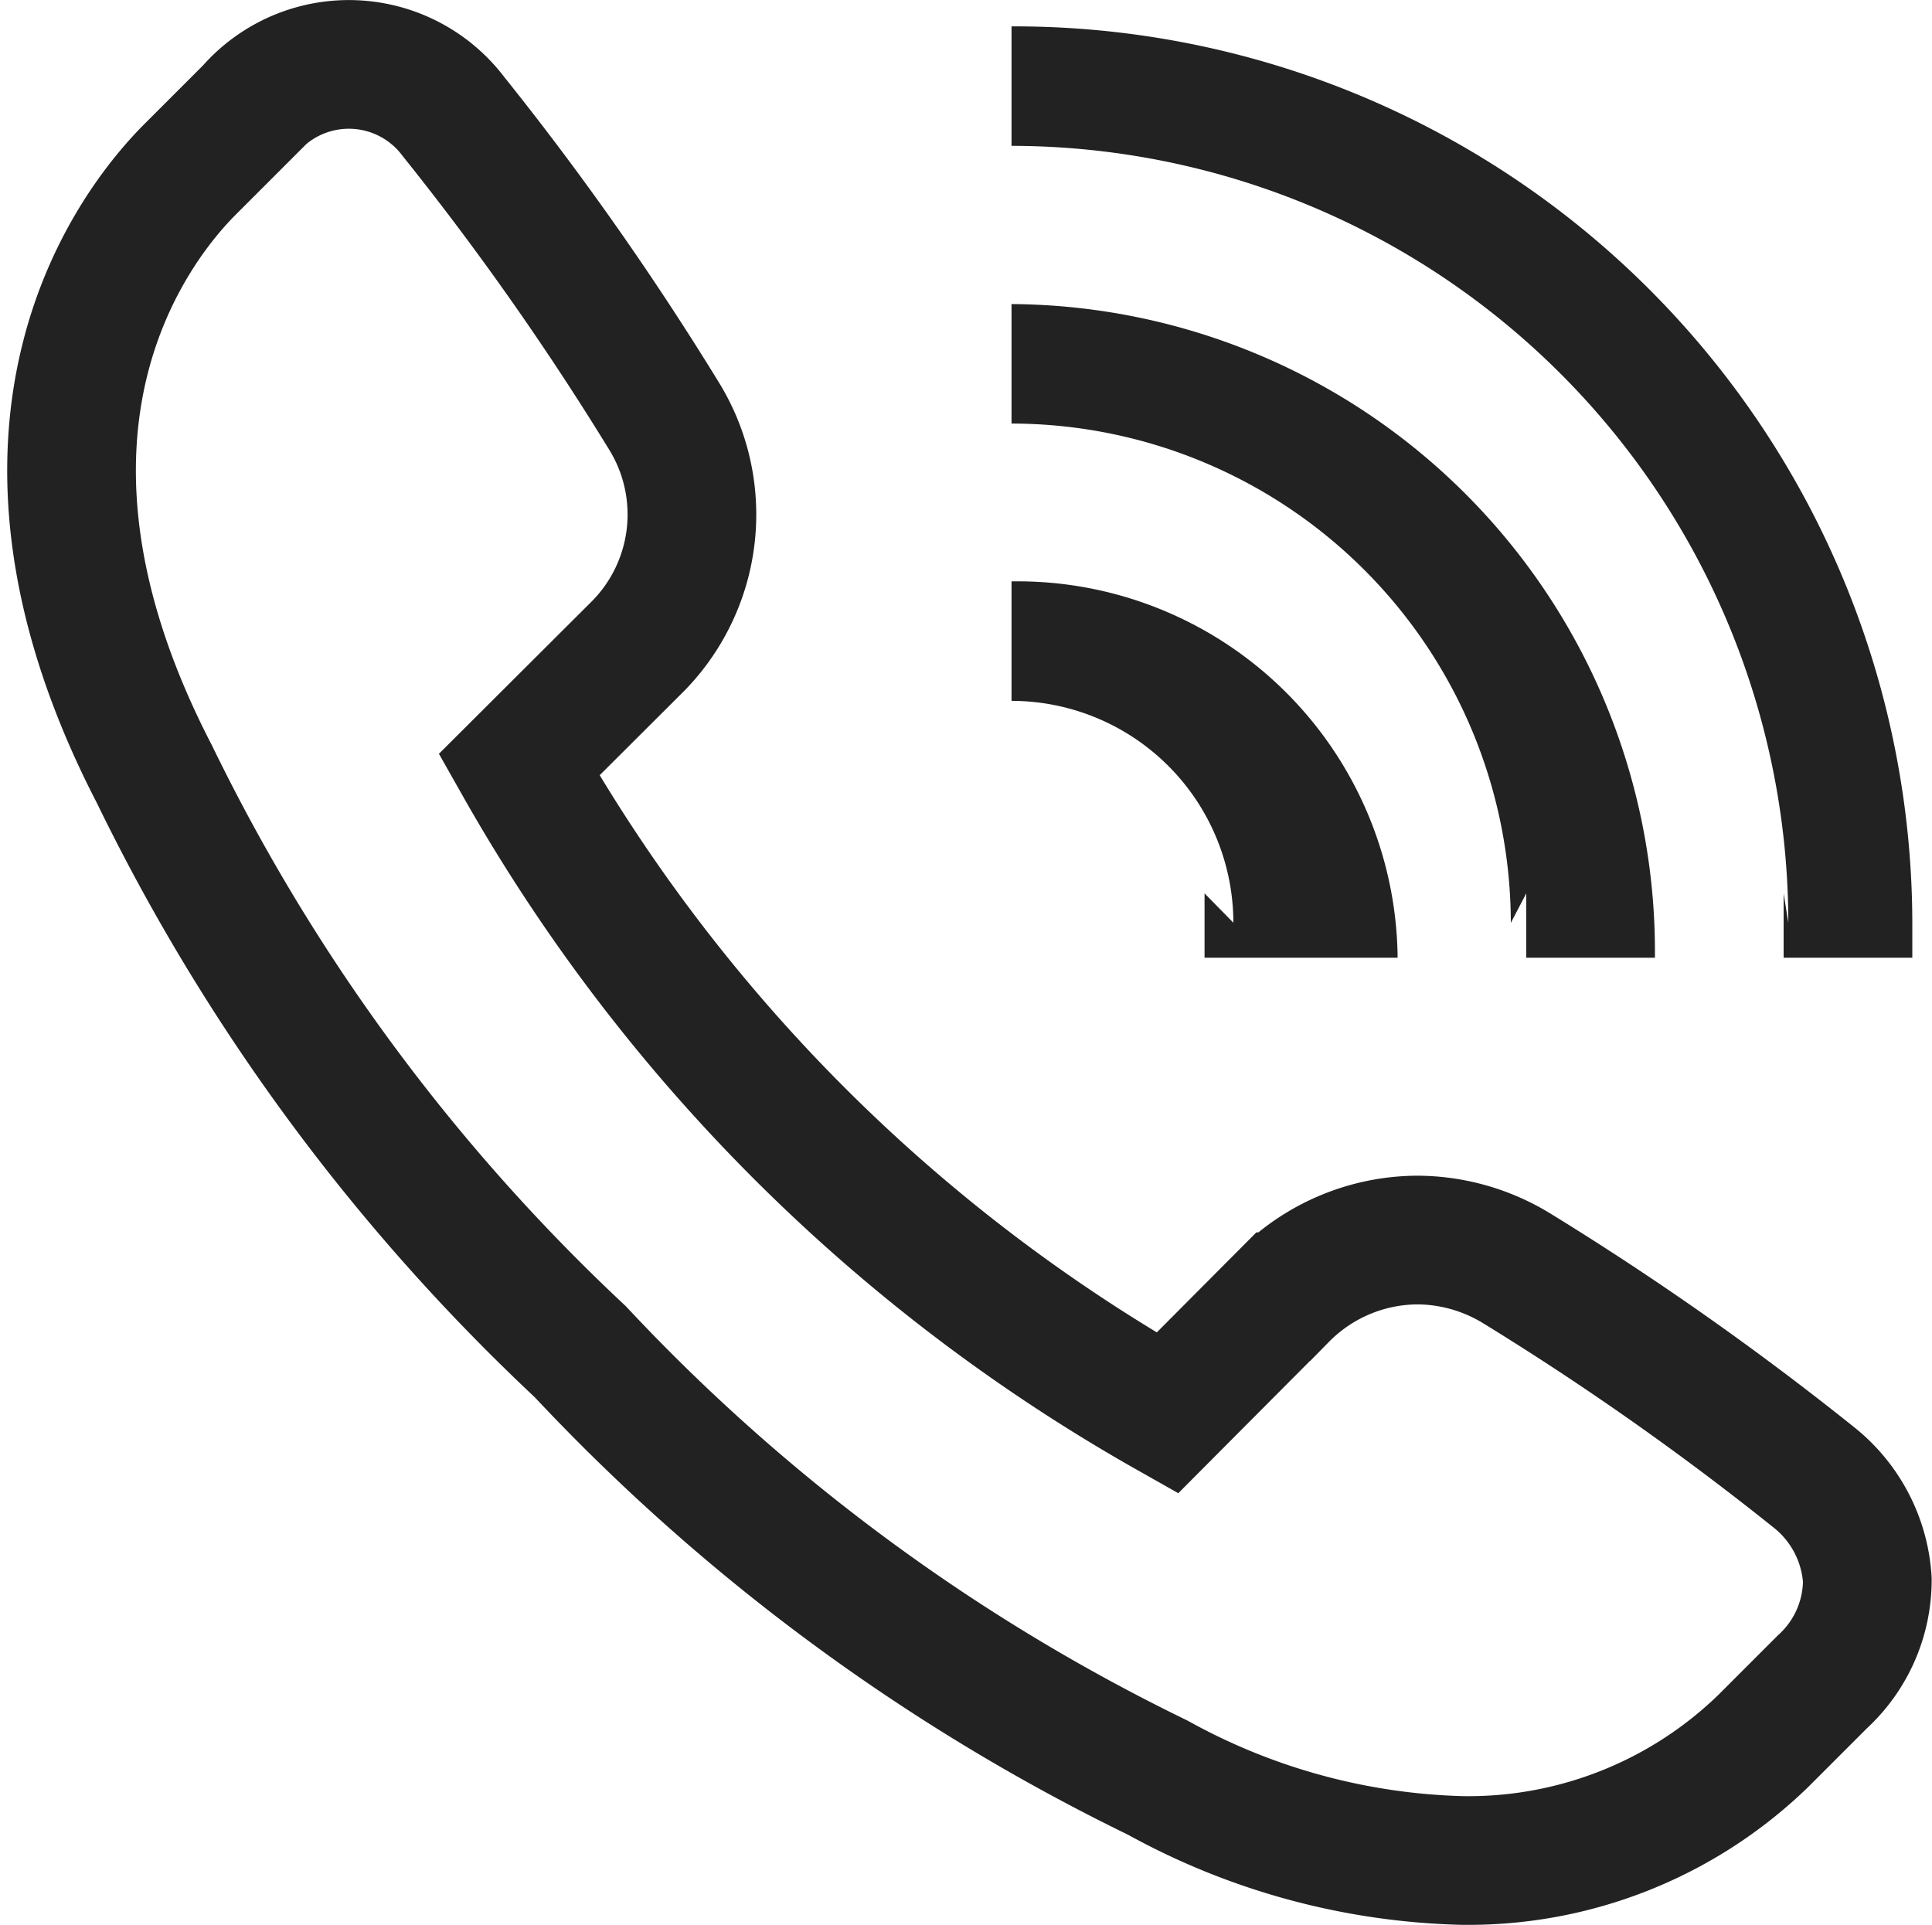 <svg xmlns="http://www.w3.org/2000/svg" width="30.027" height="29.917" viewBox="0 0 30.027 29.917">
  <g id="グループ_142701" data-name="グループ 142701" transform="translate(-1845.279 -42.342)">
    <path id="パス_7" data-name="パス 7" d="M1867.993,71.258a10.307,10.307,0,0,1-4.718-1.286,30.634,30.634,0,0,1-8.977-6.621,30.642,30.642,0,0,1-6.62-8.978c-2.8-5.407-.283-8.561.556-9.4l.93-.93a2.037,2.037,0,0,1,3.165.113,45.355,45.355,0,0,1,3.264,4.642,2.917,2.917,0,0,1-.442,3.63l-1.805,1.8a26.658,26.658,0,0,0,10.075,10.076l1.8-1.808a2.947,2.947,0,0,1,2.088-.881,2.984,2.984,0,0,1,1.541.439,45.507,45.507,0,0,1,4.638,3.264,2.21,2.21,0,0,1,.813,1.581,2.149,2.149,0,0,1-.7,1.584l-.923.923A6.582,6.582,0,0,1,1867.993,71.258Z" fill="none" stroke="#222" stroke-width="2"/>
    <path id="パス_8" data-name="パス 8" d="M1864,56.227v1h3v-.059a5.908,5.908,0,0,0-6-5.79v1.857a3.452,3.452,0,0,1,3.448,3.448" fill="#222"/>
    <path id="パス_9" data-name="パス 9" d="M1869,56.227v1h2v-.059a10.063,10.063,0,0,0-10-10.1v1.857a7.77,7.77,0,0,1,7.76,7.761" fill="#222"/>
    <path id="パス_10" data-name="パス 10" d="M1873,56.227v1h2v-.52a13.955,13.955,0,0,0-14-13.955h0v1.857a12.088,12.088,0,0,1,12.073,12.075" fill="#222"/>
  </g>
</svg>
